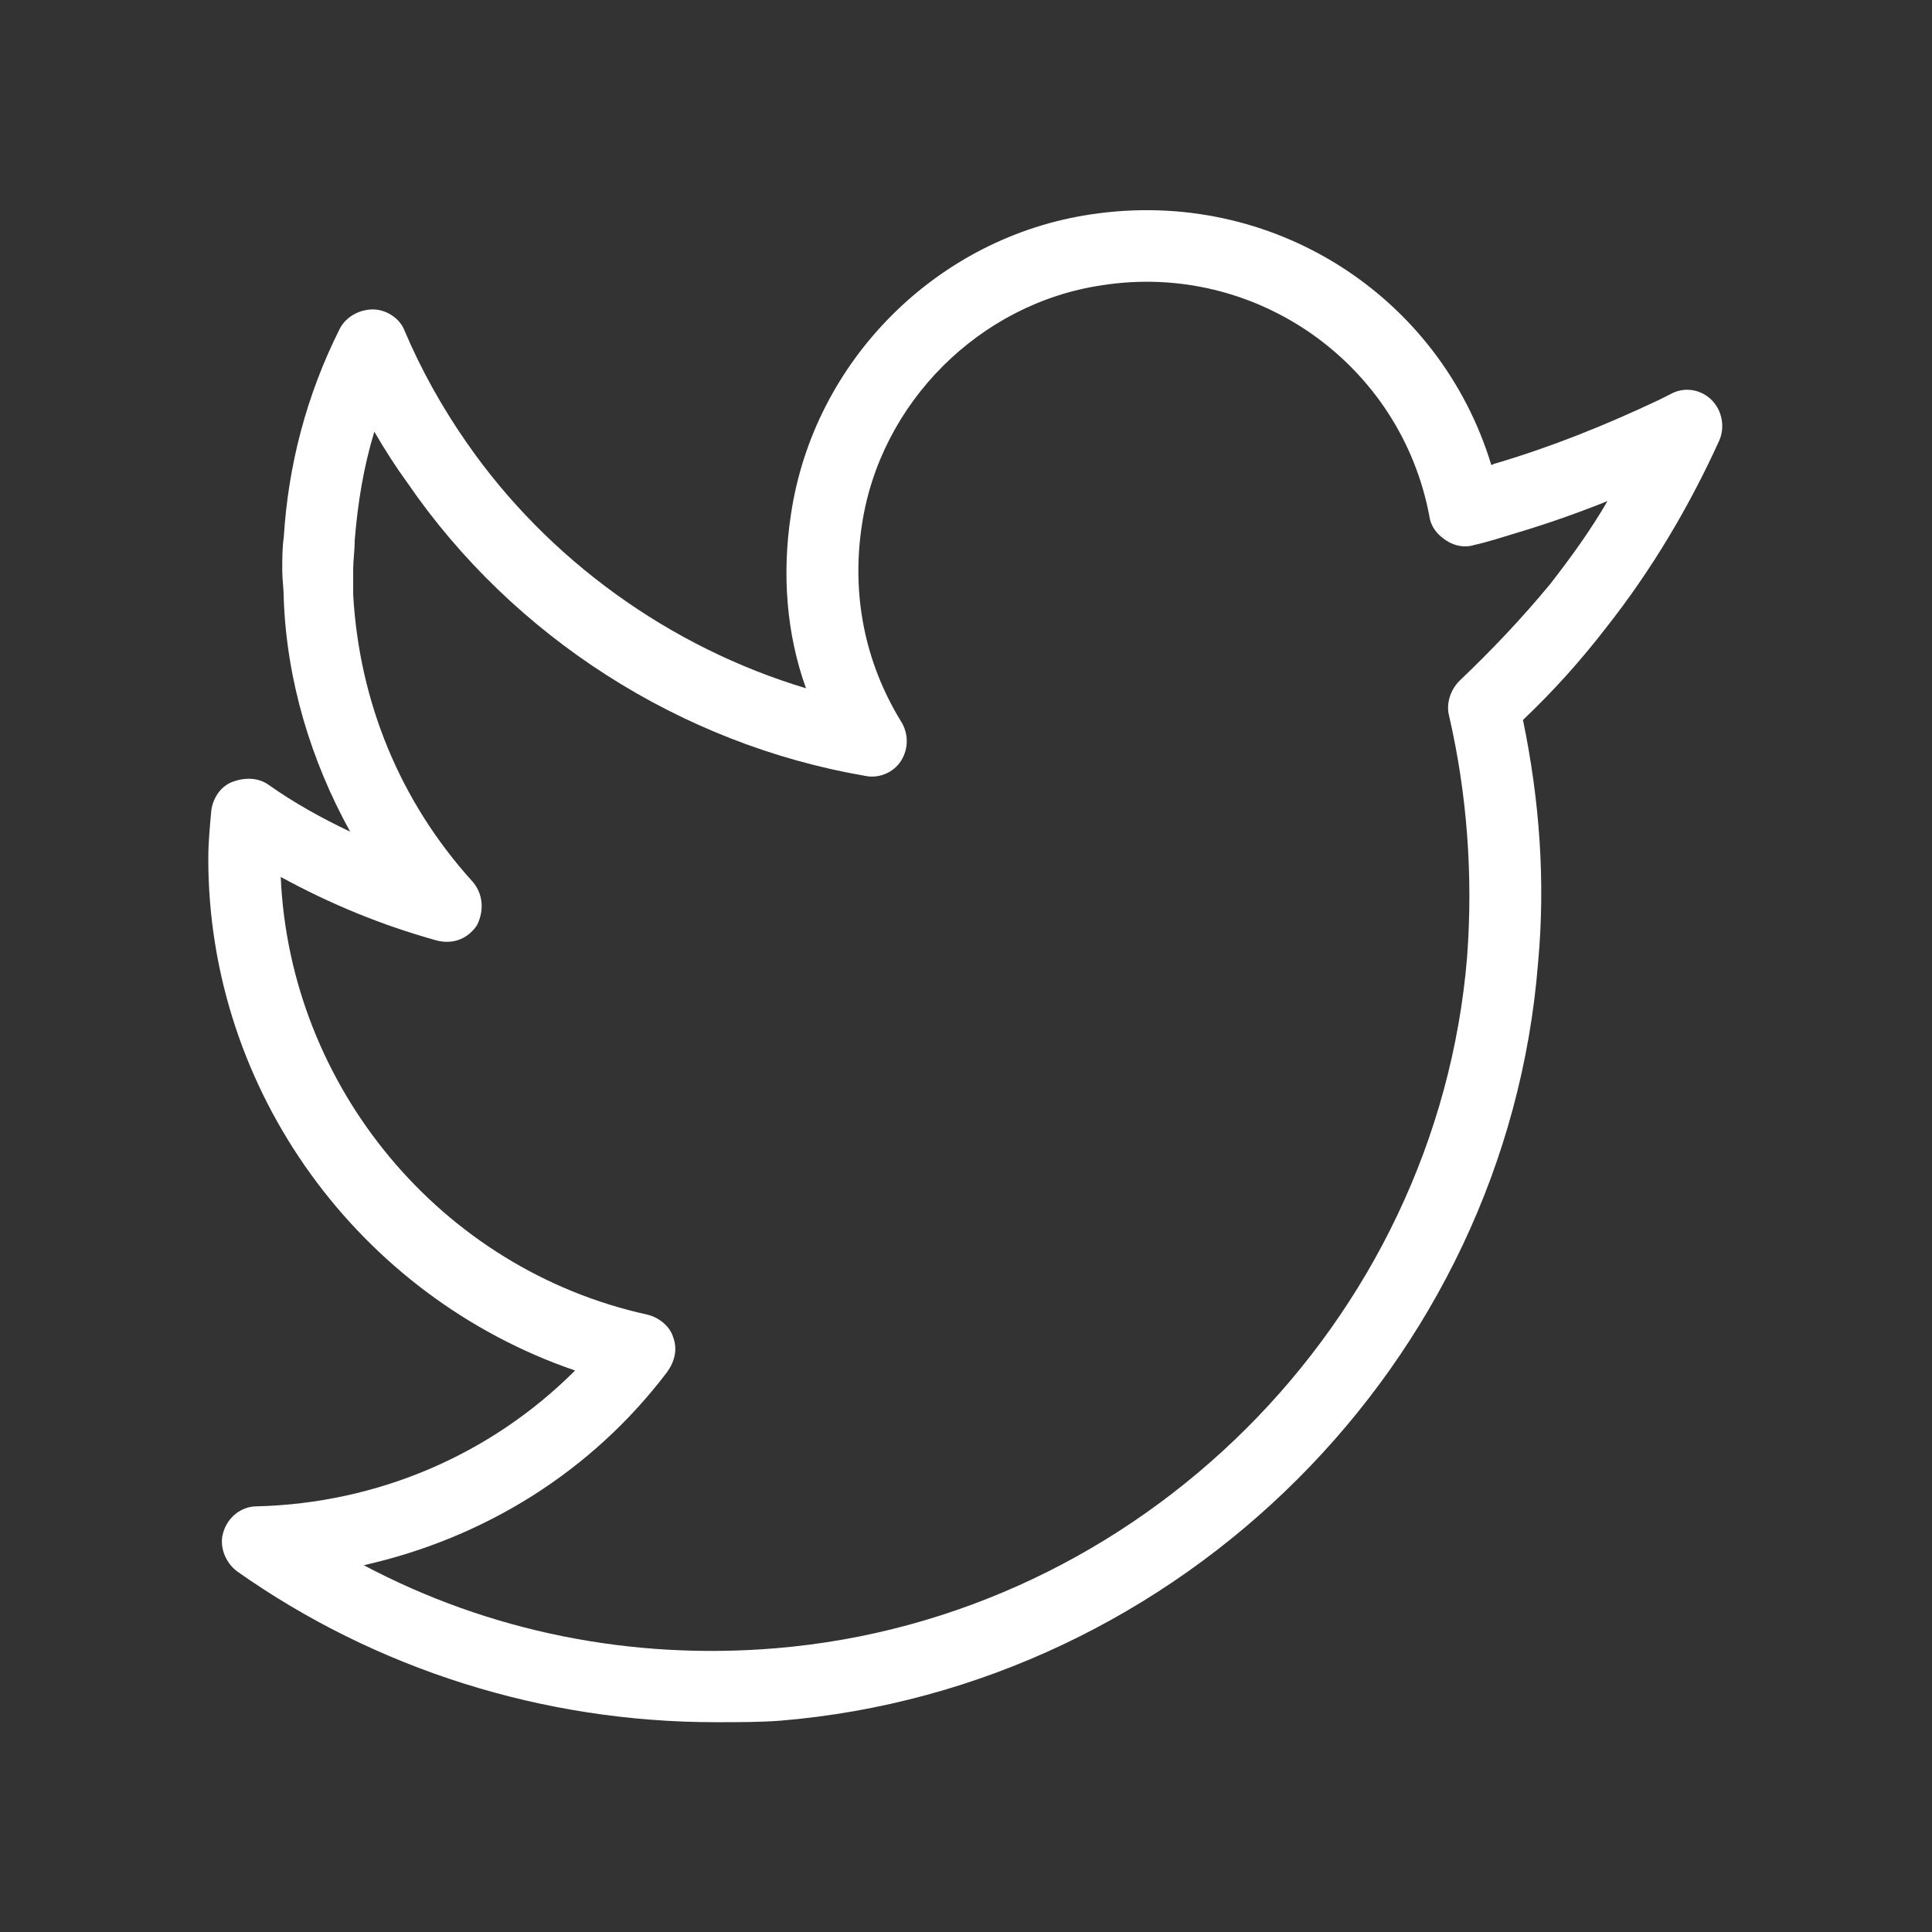 <?xml version="1.0" encoding="utf-8"?>

<svg fill="#FFF" version="1.1" id="Outlined" xmlns="http://www.w3.org/2000/svg" xmlns:xlink="http://www.w3.org/1999/xlink" x="0px" y="0px"
	 viewBox="0 0 128 128" style="enable-background:new 0 0 128 128;" xml:space="preserve">
<rect x="0" y="0" width="128" height="128" fill="#333333" stroke="none"/>
<g>
	<path d="M47.4,114.1c-11.4,0-22.5-3.5-31.7-10c-0.8-0.6-1.2-1.7-0.9-2.6c0.3-1,1.2-1.7,2.2-1.7c8-0.2,15.5-3.4,21.1-9
		c-14.3-4.9-24.3-18.5-24.3-33.9c0-1.1,0.1-2.1,0.2-3.2c0.1-0.8,0.6-1.6,1.4-1.9c0.8-0.3,1.7-0.3,2.4,0.2c1.7,1.2,3.5,2.2,5.4,3.1
		c-2.6-4.7-4.2-10-4.4-15.4c0-0.7-0.1-1.3-0.1-1.9c0-0.8,0-1.5,0.1-2.2c0.3-4.8,1.5-9.4,3.7-13.8c0.4-0.8,1.3-1.3,2.2-1.3
		c0.9,0,1.8,0.6,2.1,1.4c1.1,2.6,2.5,5.1,4.1,7.4c5.4,7.8,13.5,13.6,22.5,16.3c-1.3-3.6-1.6-7.6-1-11.5c1.5-10.2,9.7-18.4,19.9-19.9
		c12-1.8,23.1,5.4,26.5,16.6c0.1,0,0.2-0.1,0.3-0.1c3.7-1.1,7.2-2.5,10.8-4.2l0.8-0.4c0.9-0.5,2-0.3,2.7,0.4s0.9,1.8,0.5,2.7
		c-2,4.4-4.5,8.6-7.5,12.4c-1.7,2.2-3.5,4.2-5.5,6.1c1.1,5.3,1.5,10.7,1,16.1c-2.1,26.5-23.7,48-50.2,50.2
		C50.4,114.1,48.9,114.1,47.4,114.1z M24.1,103.7c8.3,4.4,17.7,6.3,27.3,5.5c24.1-2,43.8-21.6,45.8-45.8c0.4-5.4,0-10.8-1.2-16
		c-0.2-0.8,0.1-1.7,0.7-2.3c2.1-2,4.1-4.1,6-6.4c1.4-1.8,2.7-3.6,3.8-5.5c-2,0.8-4,1.5-6,2.1c-1,0.3-1.9,0.6-2.8,0.8
		c-0.6,0.2-1.3,0.1-1.9-0.3c-0.6-0.4-1-0.9-1.1-1.6C92.8,24.1,83.2,17.3,73,18.9c-8.1,1.2-14.7,7.8-15.9,15.9
		c-0.7,4.6,0.2,9.1,2.6,13c0.5,0.8,0.5,1.8,0,2.6c-0.5,0.8-1.5,1.2-2.4,1C45.1,49.3,34,42.2,27,32c-0.8-1.1-1.5-2.2-2.2-3.4
		c-0.7,2.3-1.1,4.7-1.3,7.2c0,0.7-0.1,1.3-0.1,1.9c0,0.6,0,1.1,0,1.7c0.4,7.1,3.1,13.7,7.9,19c0.7,0.8,0.8,1.9,0.3,2.9
		c-0.6,0.9-1.6,1.3-2.7,1c-3.6-1-7-2.4-10.3-4.2c0.6,13.9,10.6,26,24.3,29c0.8,0.2,1.5,0.8,1.7,1.5c0.3,0.8,0.1,1.6-0.4,2.3
		C39.2,97.5,32.1,101.9,24.1,103.7z"/>
</g>
</svg>
